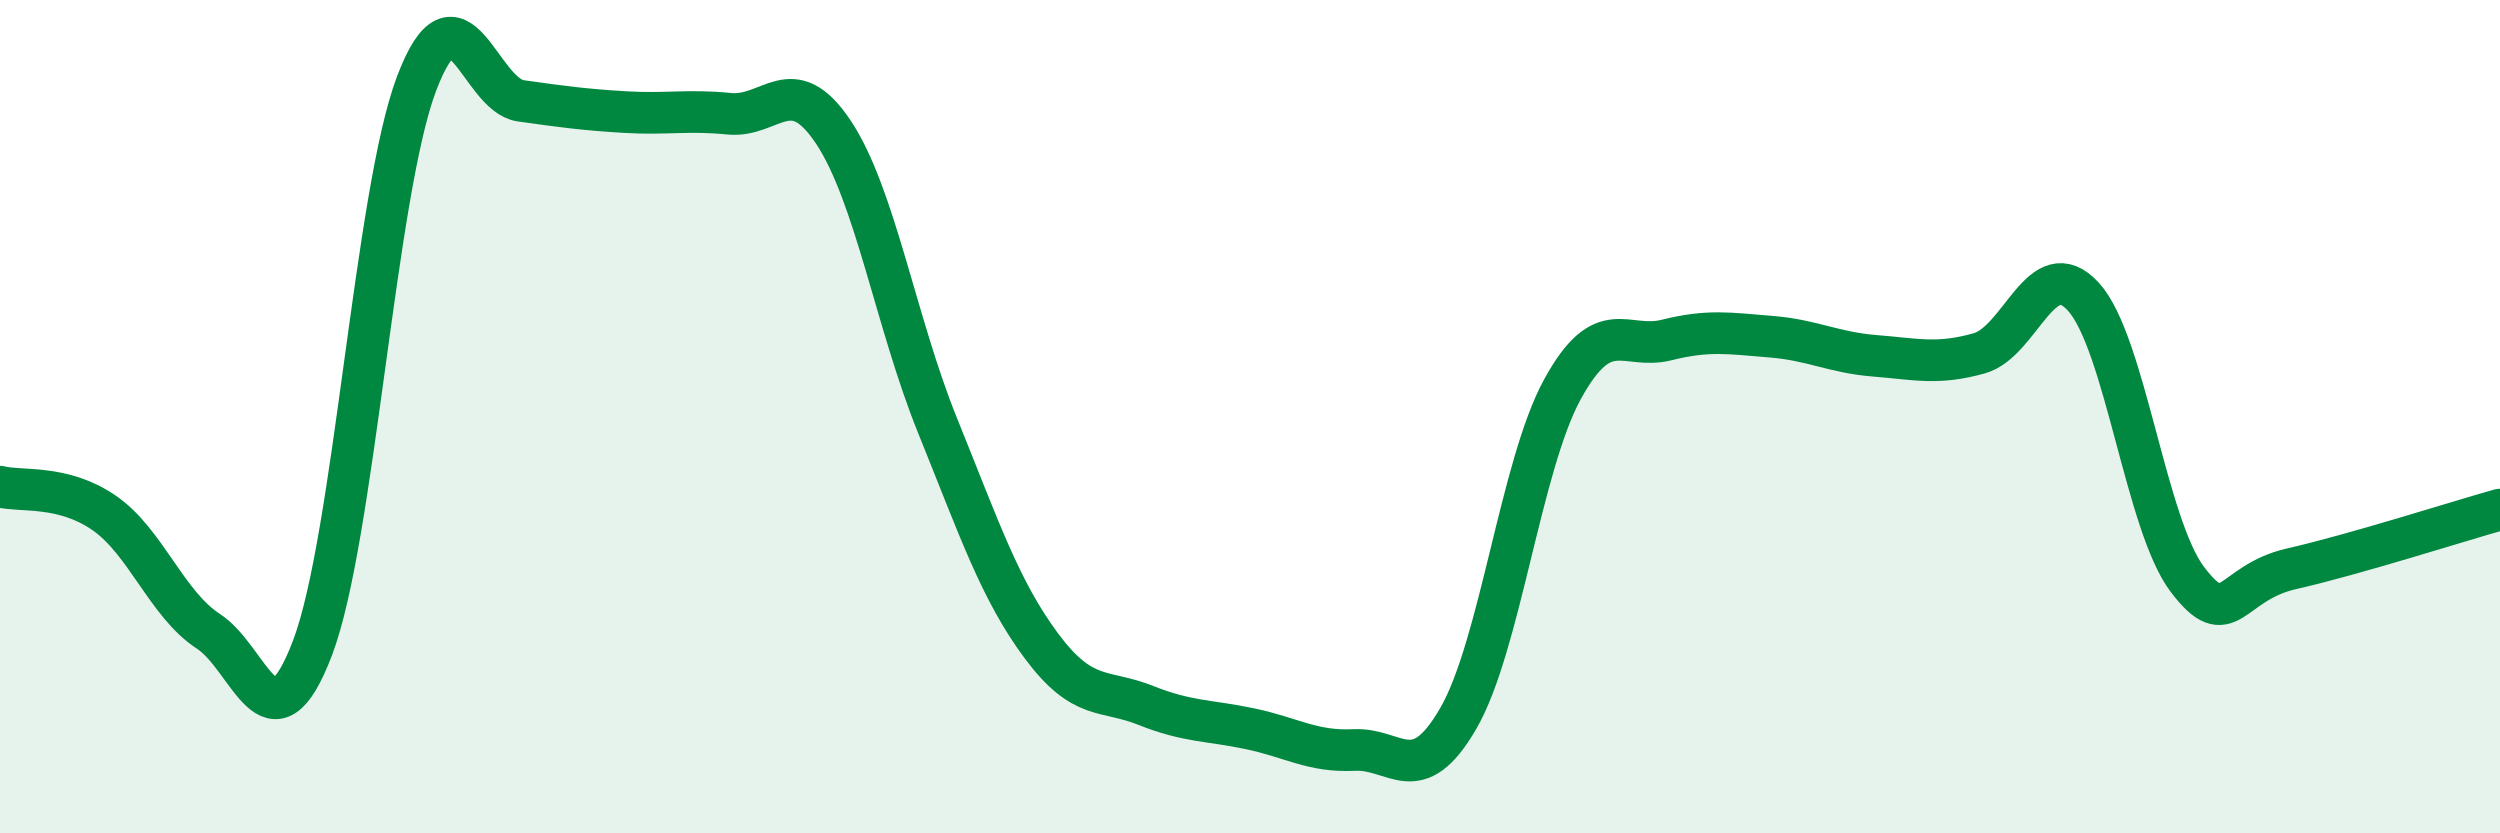 
    <svg width="60" height="20" viewBox="0 0 60 20" xmlns="http://www.w3.org/2000/svg">
      <path
        d="M 0,11.68 C 0.5,11.81 1.5,11.62 2.5,12.31 C 3.5,13 4,14.5 5,15.15 C 6,15.8 6.5,18.18 7.5,15.55 C 8.5,12.92 9,4.63 10,2 C 11,-0.63 11.5,2.28 12.5,2.42 C 13.5,2.56 14,2.63 15,2.69 C 16,2.75 16.5,2.63 17.5,2.73 C 18.5,2.83 19,1.67 20,3.17 C 21,4.67 21.5,7.74 22.5,10.21 C 23.5,12.68 24,14.17 25,15.51 C 26,16.85 26.5,16.53 27.5,16.93 C 28.5,17.33 29,17.28 30,17.49 C 31,17.7 31.5,18.05 32.5,18 C 33.5,17.95 34,18.97 35,17.24 C 36,15.51 36.5,11.16 37.5,9.34 C 38.5,7.52 39,8.41 40,8.16 C 41,7.91 41.5,8 42.5,8.08 C 43.5,8.16 44,8.46 45,8.54 C 46,8.62 46.5,8.76 47.5,8.48 C 48.5,8.2 49,6.03 50,7.12 C 51,8.21 51.5,12.6 52.5,13.91 C 53.5,15.22 53.5,13.99 55,13.65 C 56.5,13.31 59,12.51 60,12.23L60 20L0 20Z"
        fill="#008740"
        opacity="0.1"
        stroke-linecap="round"
        stroke-linejoin="round"
      />
      <path
        d="M 0,11.68 C 0.5,11.81 1.5,11.62 2.5,12.31 C 3.5,13 4,14.5 5,15.15 C 6,15.8 6.5,18.18 7.5,15.55 C 8.5,12.92 9,4.63 10,2 C 11,-0.63 11.5,2.28 12.5,2.42 C 13.5,2.56 14,2.63 15,2.69 C 16,2.75 16.5,2.63 17.5,2.73 C 18.5,2.83 19,1.67 20,3.17 C 21,4.67 21.5,7.74 22.5,10.21 C 23.5,12.68 24,14.17 25,15.51 C 26,16.85 26.5,16.53 27.5,16.93 C 28.5,17.33 29,17.28 30,17.49 C 31,17.7 31.5,18.05 32.5,18 C 33.5,17.95 34,18.97 35,17.24 C 36,15.51 36.5,11.16 37.5,9.34 C 38.5,7.52 39,8.41 40,8.16 C 41,7.91 41.5,8 42.5,8.08 C 43.5,8.16 44,8.46 45,8.54 C 46,8.62 46.5,8.76 47.5,8.48 C 48.5,8.2 49,6.03 50,7.12 C 51,8.21 51.5,12.6 52.5,13.91 C 53.5,15.22 53.5,13.99 55,13.65 C 56.5,13.31 59,12.51 60,12.23"
        stroke="#008740"
        stroke-width="1"
        fill="none"
        stroke-linecap="round"
        stroke-linejoin="round"
      />
    </svg>
  
